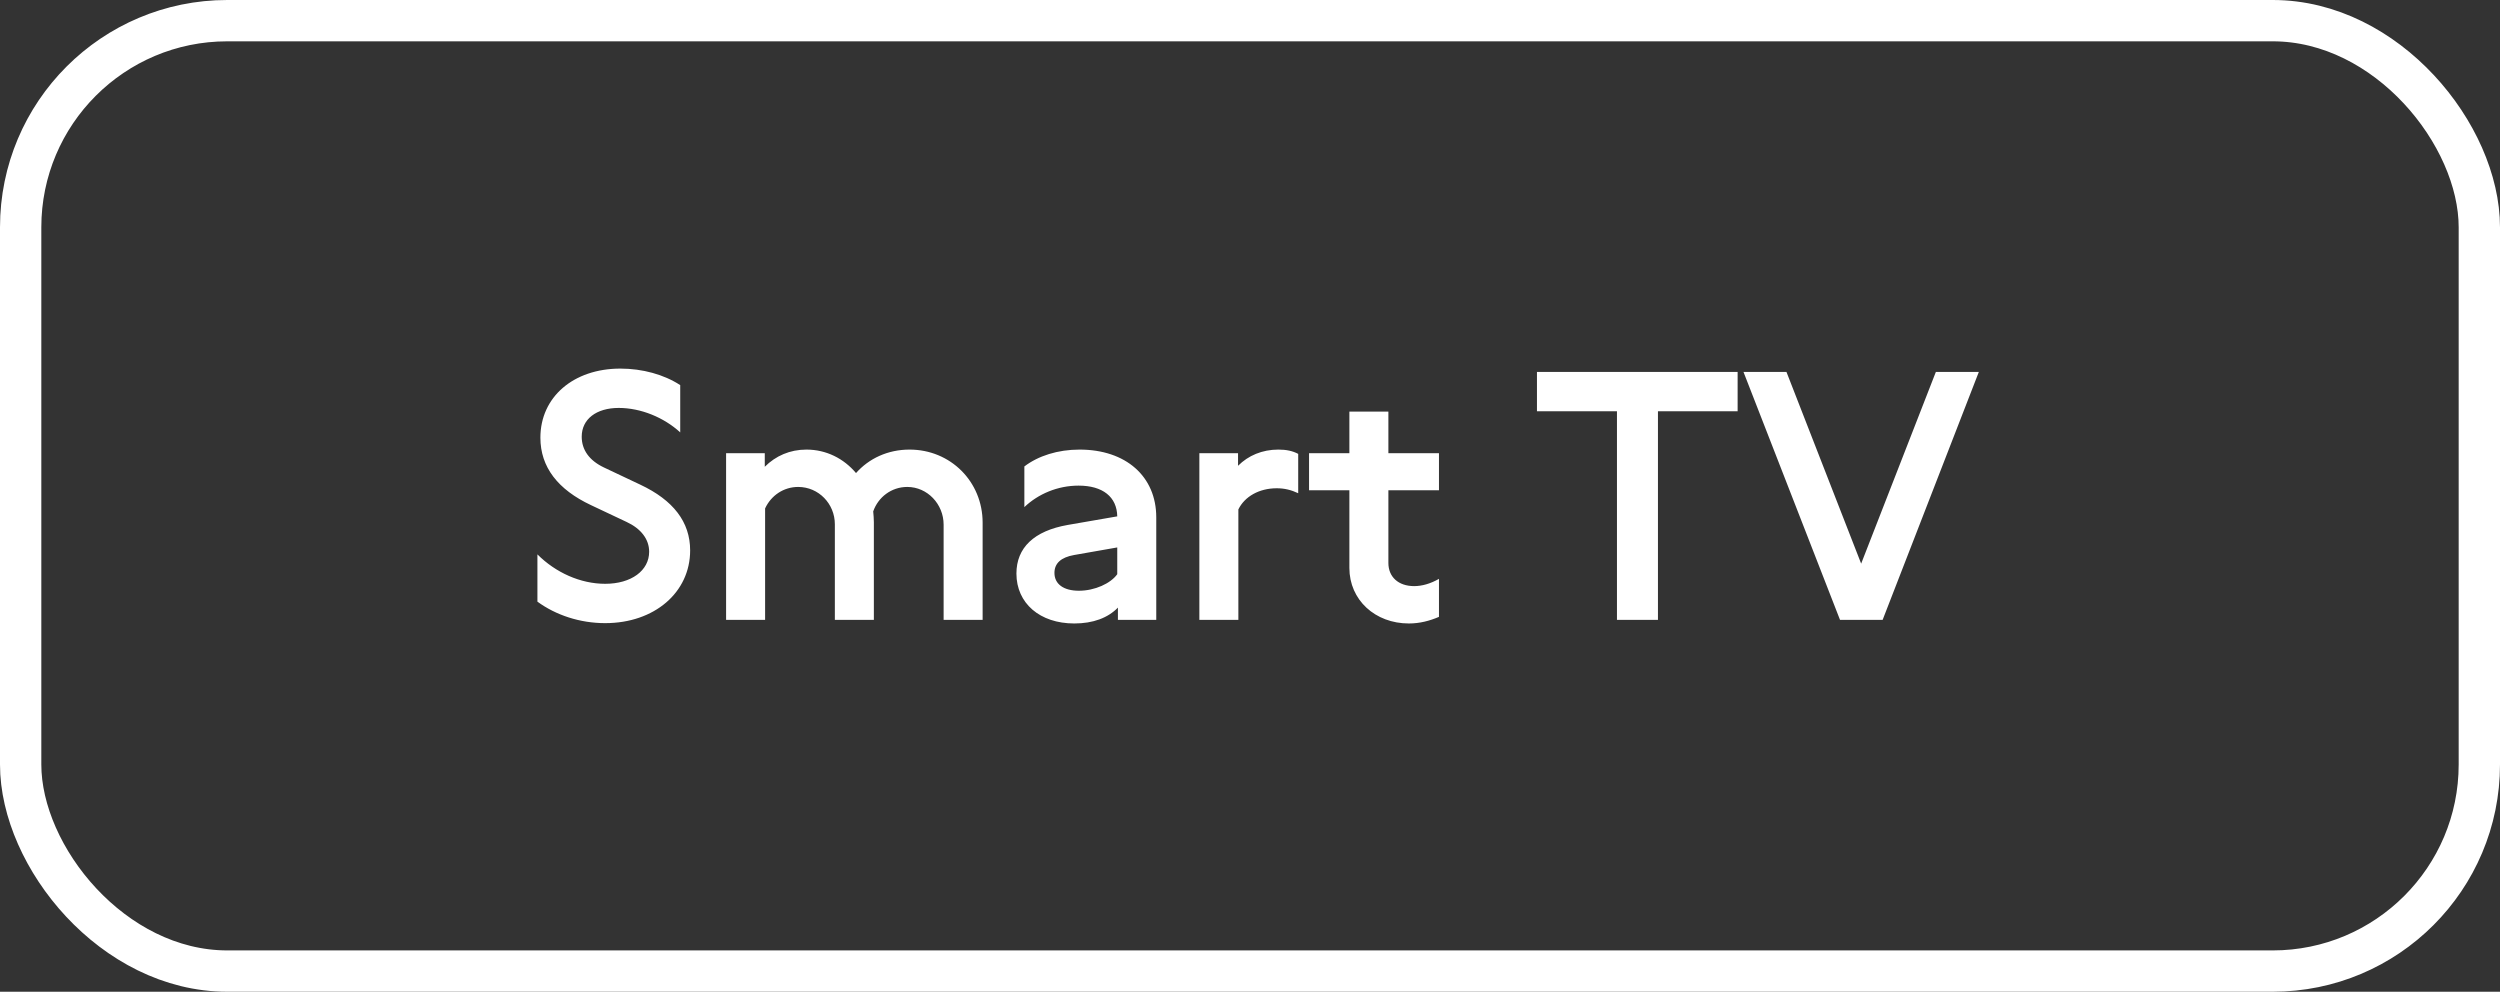 <?xml version="1.0" encoding="UTF-8"?> <svg xmlns="http://www.w3.org/2000/svg" width="121" height="48" viewBox="0 0 121 48" fill="none"><rect x="0" y="0" width="121" height="48" fill="#333333" stroke="none"/><rect x="1" y="1" width="119" height="46" rx="10" stroke="white" stroke-width="2"></rect><path d="M29.291 30.16C28.075 30.16 26.907 29.776 26.011 29.12V26.832C26.891 27.712 28.091 28.256 29.291 28.256C30.555 28.256 31.419 27.616 31.419 26.704C31.419 26.096 31.019 25.584 30.331 25.264L28.603 24.448C27.003 23.696 26.155 22.608 26.155 21.184C26.155 19.216 27.755 17.84 30.027 17.84C31.099 17.84 32.139 18.128 32.923 18.64V20.928C32.139 20.208 31.019 19.744 29.947 19.744C28.859 19.744 28.155 20.288 28.155 21.136C28.155 21.776 28.523 22.288 29.227 22.624L30.987 23.456C32.587 24.208 33.403 25.264 33.403 26.64C33.403 28.672 31.675 30.16 29.291 30.16ZM44.023 21.76C46.007 21.76 47.559 23.312 47.559 25.296V30H45.671V25.392C45.671 24.4 44.887 23.568 43.911 23.568C43.143 23.568 42.503 24.064 42.263 24.752C42.279 24.928 42.295 25.104 42.295 25.28V30H40.407V25.376C40.407 24.384 39.623 23.568 38.631 23.568C37.927 23.568 37.319 23.984 37.031 24.608V30H35.143V21.936H37.015V22.592C37.543 22.064 38.231 21.76 39.031 21.76C39.991 21.76 40.839 22.192 41.431 22.896C42.055 22.192 42.967 21.76 44.023 21.76ZM52.251 21.76C54.491 21.76 55.963 23.056 55.963 25.04V30H54.107V29.408C53.627 29.904 52.907 30.176 51.995 30.176C50.331 30.176 49.195 29.2 49.195 27.76C49.195 26.512 50.043 25.696 51.675 25.408L54.075 24.992C54.059 24.048 53.371 23.504 52.203 23.504C51.195 23.504 50.251 23.904 49.579 24.544V22.576C50.251 22.064 51.195 21.76 52.251 21.76ZM52.219 28.592C52.987 28.592 53.755 28.24 54.075 27.792V26.496L51.979 26.864C51.355 26.976 51.035 27.264 51.035 27.728C51.035 28.272 51.483 28.592 52.219 28.592ZM61.873 21.76C62.257 21.76 62.561 21.824 62.833 21.968V23.872C62.497 23.712 62.161 23.632 61.793 23.632C60.945 23.632 60.241 24.032 59.937 24.656V30H58.049V21.936H59.921V22.544C60.417 22.048 61.089 21.76 61.873 21.76ZM65.31 19.92H67.198V21.936H69.646V23.728H67.198V27.248C67.198 27.92 67.678 28.368 68.446 28.368C68.814 28.368 69.23 28.256 69.646 28.016V29.856C69.198 30.048 68.718 30.176 68.19 30.176C66.558 30.176 65.31 29.04 65.31 27.488V23.728H63.358V21.936H65.31V19.92ZM78.261 30V19.904H74.389V18H84.101V19.904H80.245V30H78.261ZM90.08 27.28L93.696 18H95.776L91.12 30H89.056L84.384 18H86.464L90.08 27.28Z" fill="white"></path></svg> 